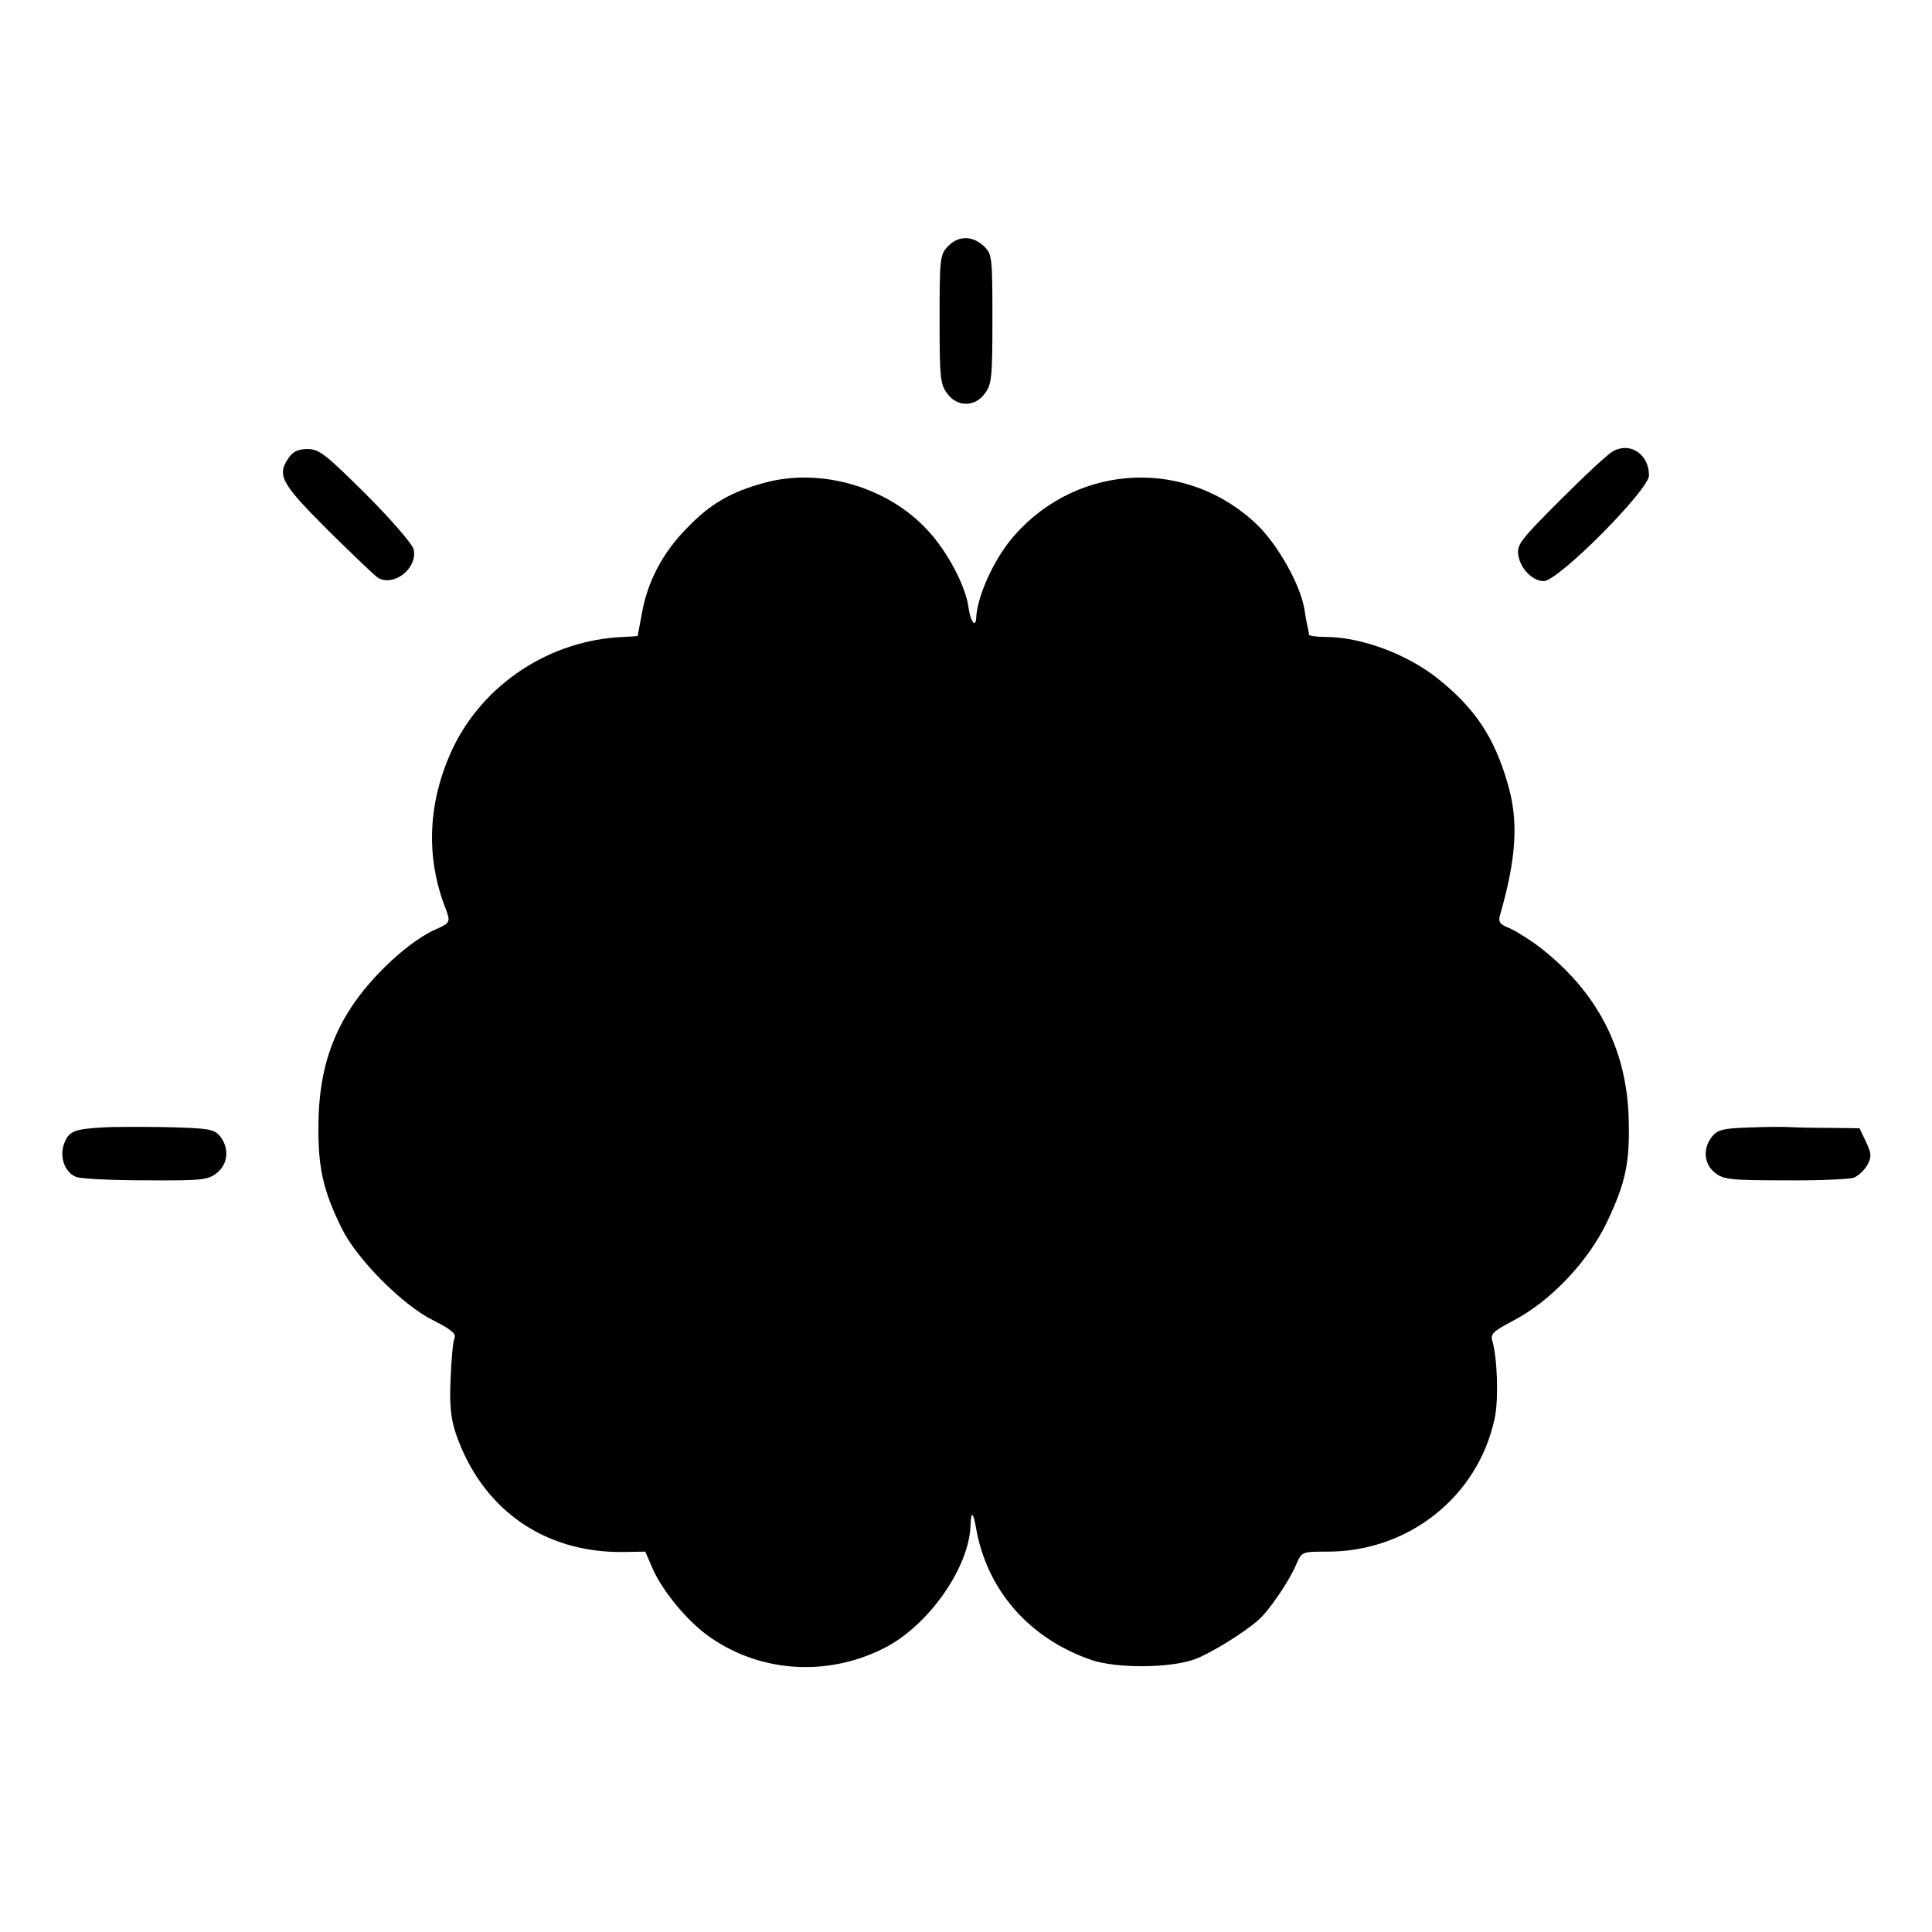 <?xml version="1.0" standalone="no"?>
<!DOCTYPE svg PUBLIC "-//W3C//DTD SVG 20010904//EN"
 "http://www.w3.org/TR/2001/REC-SVG-20010904/DTD/svg10.dtd">
<svg version="1.0" xmlns="http://www.w3.org/2000/svg"
 width="512pt" height="512pt" viewBox="0 0 512 512"
 preserveAspectRatio="xMidYMid meet">
<g transform="translate(0,512) scale(0.1,-0.1)"
fill="#000000" stroke="none">
<path d="M2512 4467 c-21 -22 -22 -32 -22 -194 0 -157 2 -172 21 -197 13 -17
30 -26 49 -26 19 0 36 9 49 26 19 25 21 40 21 199 0 166 -1 172 -23 193 -30
28 -68 28 -95 -1z"/>
<path d="M4276 3925 c-14 -7 -77 -66 -141 -130 -108 -108 -116 -119 -111 -148
6 -35 38 -67 67 -67 39 0 279 242 279 280 0 55 -48 89 -94 65z"/>
<path d="M766 3908 c-33 -47 -23 -67 102 -192 66 -65 126 -123 135 -128 43
-23 105 28 93 77 -4 14 -60 79 -126 145 -107 106 -124 120 -155 120 -24 0 -39
-7 -49 -22z"/>
<path d="M2024 3840 c-88 -24 -143 -56 -204 -120 -63 -64 -104 -140 -119 -226
-6 -32 -11 -58 -11 -59 0 -1 -17 -2 -38 -3 -194 -8 -371 -124 -453 -297 -65
-140 -72 -285 -18 -423 13 -34 12 -38 -22 -53 -70 -29 -172 -122 -230 -211
-56 -87 -83 -180 -85 -301 -2 -118 11 -180 62 -283 40 -81 161 -203 242 -243
51 -26 62 -36 56 -49 -4 -9 -8 -58 -10 -109 -3 -70 1 -104 15 -145 69 -197
231 -312 439 -311 l62 1 20 -46 c27 -61 95 -142 152 -181 138 -96 319 -105
470 -24 113 62 216 210 220 320 1 39 7 37 14 -3 28 -167 141 -296 306 -353 68
-23 209 -22 275 2 42 16 130 70 168 104 28 24 83 105 100 147 15 34 15 34 83
34 215 0 399 146 443 353 11 50 7 161 -6 205 -6 19 2 26 57 55 97 51 196 155
246 259 51 107 62 161 58 280 -6 182 -84 331 -232 447 -28 22 -66 45 -83 53
-26 10 -31 17 -26 34 44 153 50 251 20 351 -35 121 -86 198 -185 277 -82 65
-203 110 -297 110 -24 0 -43 3 -44 6 0 4 -2 14 -4 22 -2 8 -6 31 -9 50 -12 63
-68 163 -122 217 -184 179 -473 168 -644 -24 -54 -60 -100 -161 -103 -220 -1
-28 -15 -11 -20 25 -7 57 -55 149 -108 206 -106 116 -285 168 -435 126z"/>
<path d="M270 2132 c-72 -4 -87 -10 -99 -40 -15 -36 0 -79 31 -91 13 -5 96 -9
185 -9 148 -1 164 1 187 19 31 24 34 67 9 98 -16 19 -29 21 -143 24 -69 1
-145 1 -170 -1z"/>
<path d="M4635 2132 c-67 -2 -83 -6 -97 -23 -26 -31 -23 -74 7 -97 22 -18 42
-20 186 -20 88 -1 170 3 182 7 12 5 28 20 36 34 11 21 11 30 -4 61 l-17 36
-77 1 c-42 0 -89 1 -106 2 -16 1 -66 1 -110 -1z"/>
</g>
</svg>
